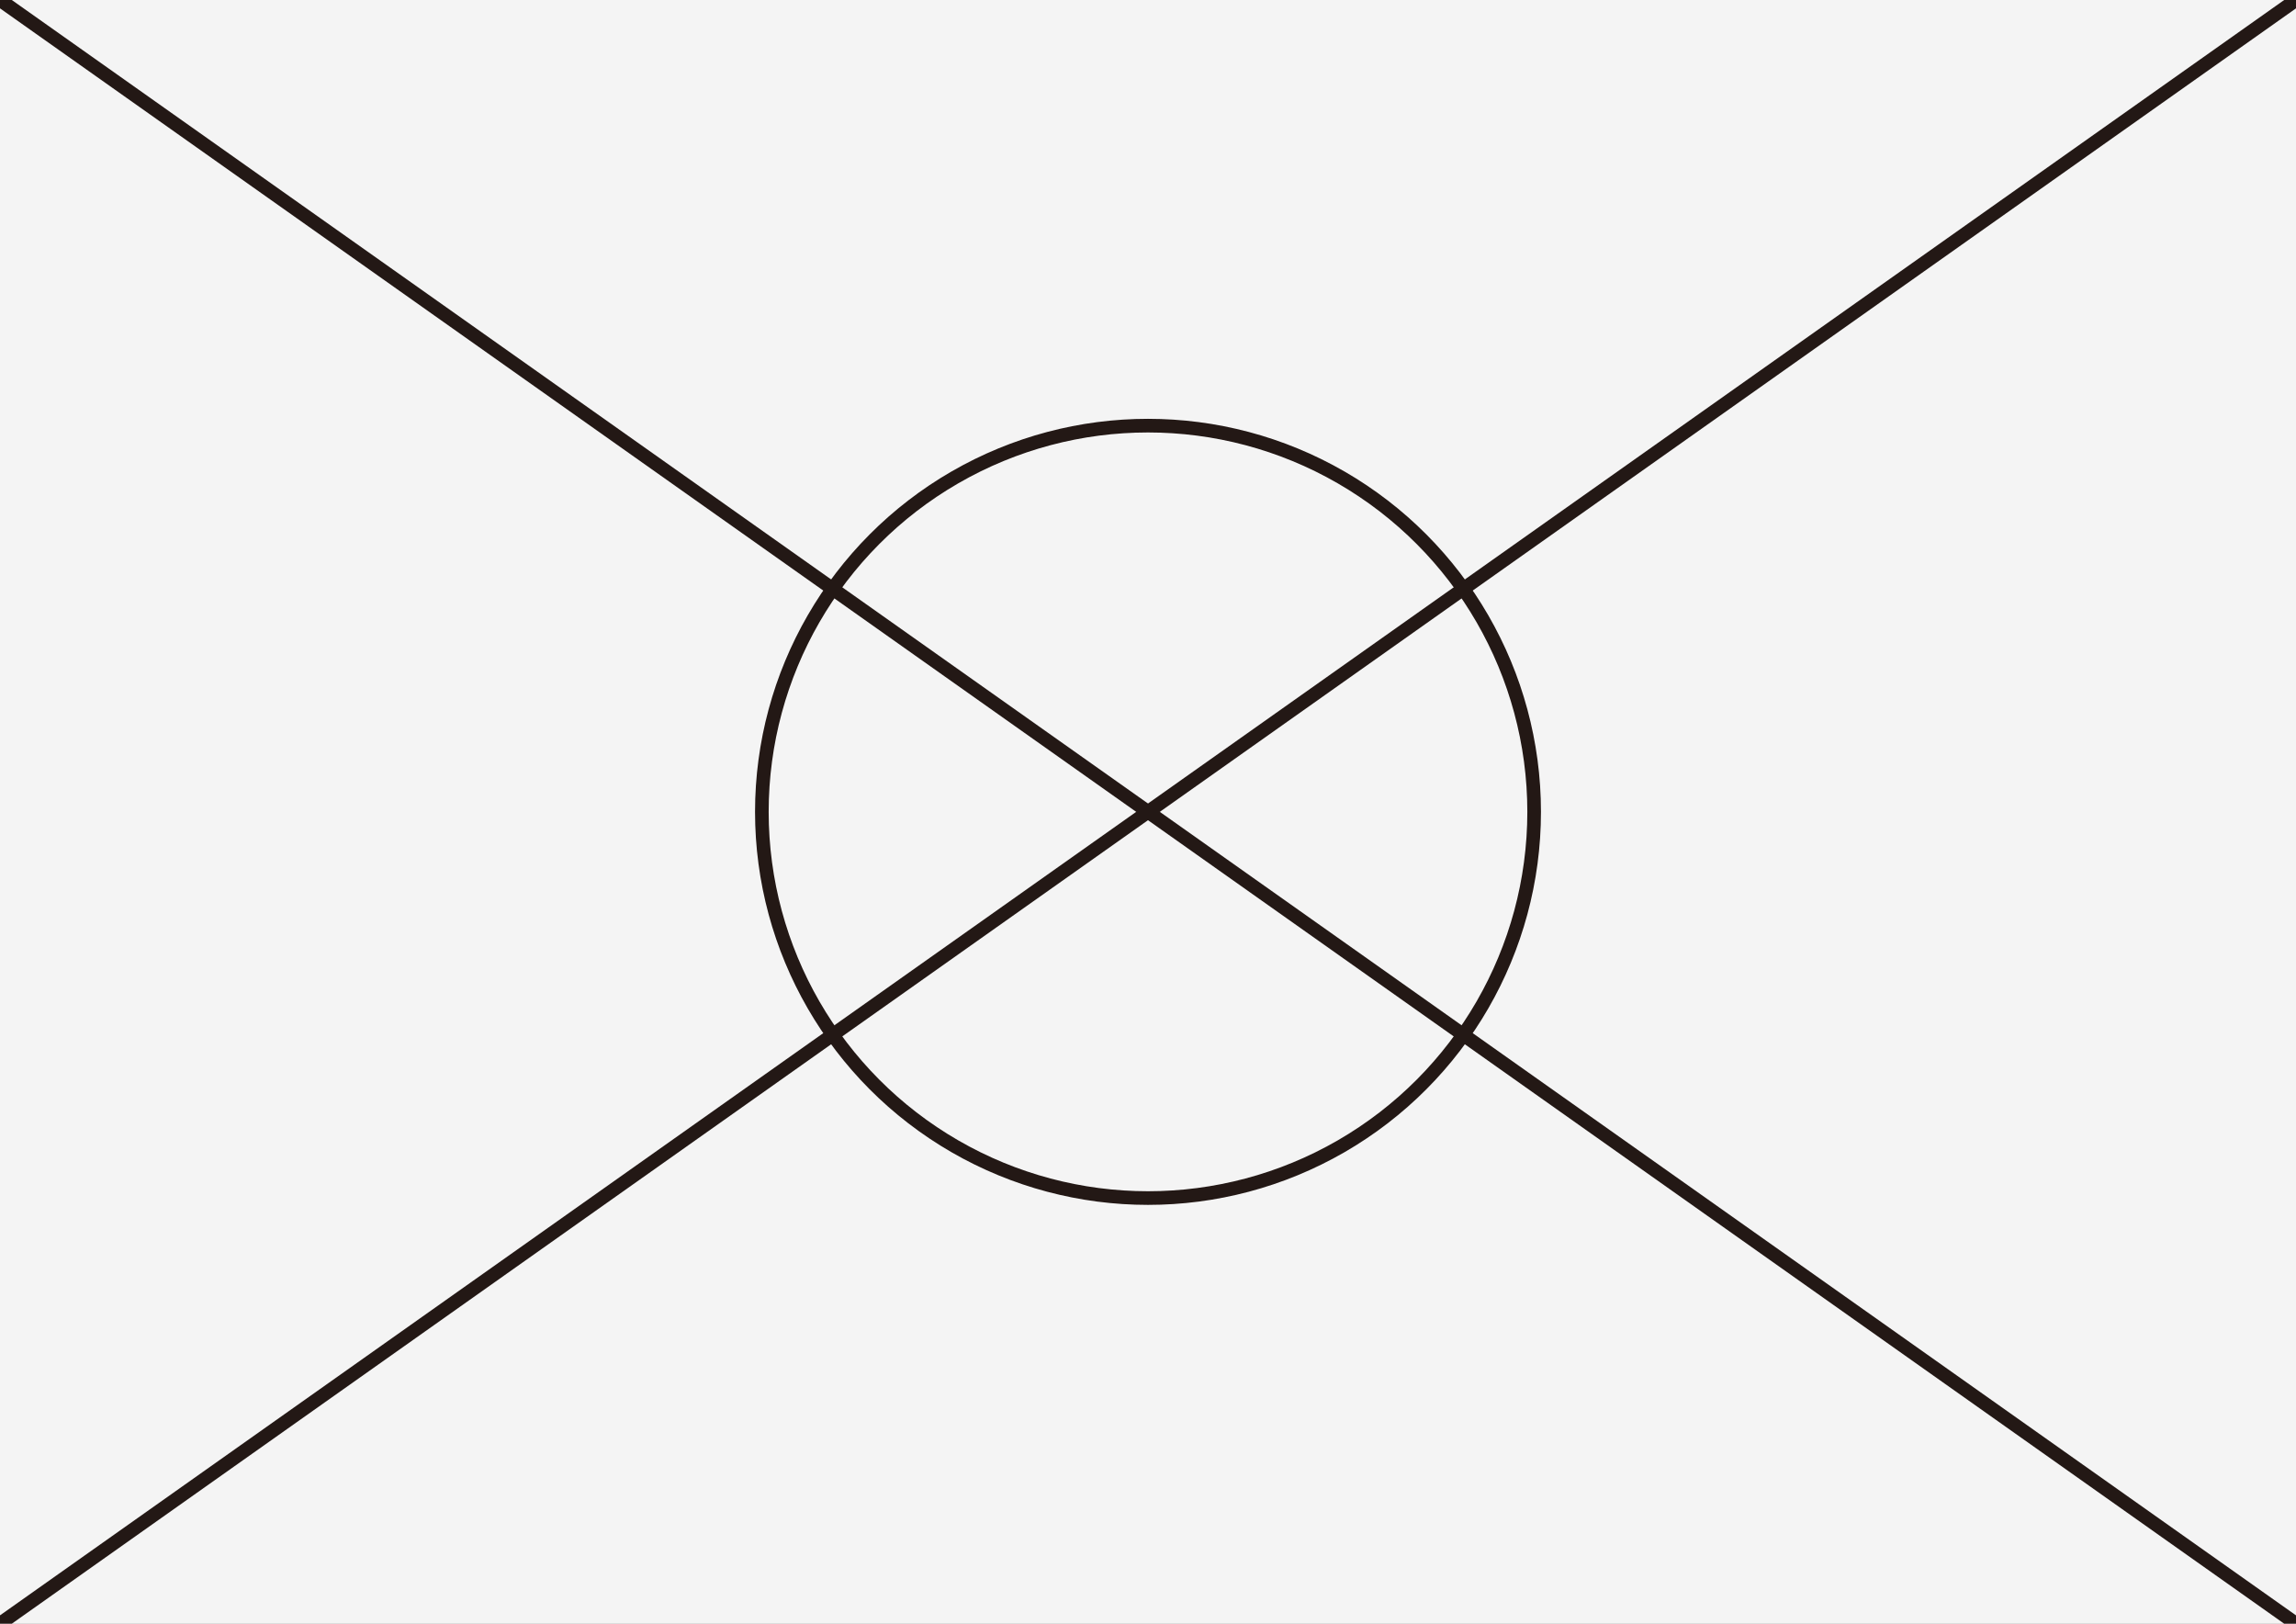 <?xml version="1.0" encoding="UTF-8"?> <svg xmlns="http://www.w3.org/2000/svg" id="_レイヤー_1" data-name="レイヤー_1" version="1.1" viewBox="0 0 841.89 595.276"><rect x="0" y="0" width="841.89" height="595.276" fill="#808080" stroke="none"/><defs><style> .st0 { fill: #fff; } .st1 { fill: none; stroke: #231815; stroke-miterlimit: 10; stroke-width: 5px; } .st2 { fill: #f4f4f4; } </style></defs><rect class="st2" x="0" y="-1.709" width="841.89" height="596.984"></rect><g><path class="st0" d="M-665.521-383.069c-12.319,34.663-21.215,69.886-27.793,106.066-9.962,1.705-14.864,2.633-24.488,4.63.472-2.203.712-3.3,1.204-5.486-18.01,4.129-35.744,8.822-53.414,14.238-.848,2.399-1.261,3.606-2.066,6.032-8.437,2.506-12.56,3.817-20.59,6.547,13.049-30.9,29.924-58.118,51.919-83.422,23.025-20.128,47.426-35.868,75.229-48.604ZM-747.079-314.294c15.224-8.232,30.899-15.097,47.013-21.363,3.293-9.337,5.037-13.891,8.703-22.736-15.216,6.818-29.791,15.142-43.643,24.401-5.085,7.63-7.505,11.576-12.073,19.698ZM-754.427-300.426c-4.159,8.344-6.105,12.628-9.704,21.392,17.077-6.199,34.241-11.573,51.772-16.32,2.594-9.967,3.997-14.853,6.995-24.399-16.744,5.655-32.969,12.01-49.064,19.327Z"></path><path class="st0" d="M-574.399-333.257c-8.847,16.659-22.82,34.889-42.733,36.887-20.771,2.084-30.671-19.887-27.755-37.553,6.149-37.261,44.055-66.373,80.802-66.877,32.384-.445,64.317,20.961,68.941,54.408,3.106,22.469-9.969,35.301-28.418,46.008-13.603,6.54-28.408,9.258-43.132,12.085-2.392-8.361-6.764-17.161-12.251-23.503,16.771-2.19,37.325-4.292,49.024-17.777,5.032-5.8,7.119-12.98,6.632-20.239-.365-5.444-1.845-12.246-5.812-17.712-6.277-8.645-16.939-13.595-27.456-15.125-3.435,17.536-9.835,33.484-17.842,49.4ZM-612.346-358.691c-4.097,6.413-6.709,13.1-7.473,19.931-.794,7.11,2.307,18.795,7.867,16.973,15.163-4.968,24.915-41.313,30.477-58.922-12.389,3.868-23.729,10.95-30.871,22.018Z"></path><path class="st0" d="M-427.533-373.702c3.039,5.928,4.513,8.965,7.359,15.17,10.918,5.479,21.494,11.637,31.639,18.442,12.076,19.399,22.076,39.184,30.712,60.324.585,1.512,1.165,3.028,3.765,3.946,5.923,2.091,6.457,2.324,6.837,1.511.617-1.106-.172-3.892-1.669-8.754,7.304,5.05,14.699,9.692,21.447,13.575,5.237,15.413-3.079,15.311-12.001,12.519-20.329-6.363-21.707-6.331-26.419-8.859-9.841-5.512-11.92-12.265-13.053-16.01-5.946-18.621-12.755-36.58-20.759-54.405-5.648-2.747-8.522-4.062-14.364-6.571,3.844,9.495,4.708,17.562,5.227,22.778,6.496,4.918,13.44,10.757,20.106,16.464-2.991,4.031-4.65,6.21-8.259,10.859-4.936-4.303-11.028-9.178-15.868-12.634-8.485,15.309-26.831,21.937-42.152,27.68-4.771-8.114-11.675-16.188-18.782-22.338,14.178-4.695,28.729-9.43,37.027-22.723-7.365-5.407-14.792-10.546-22.105-15.2,3.813-5.151,5.591-7.602,8.858-12.22,5.136,3.693,10.783,7.687,16.074,11.376-.215-4.072-.901-8.83-2.112-12.603-12.964-4.544-26.192-8.331-39.591-11.358-1.465-7.359-2.227-10.974-3.805-18.063,12.987,3.385,25.75,7.624,38.176,12.694-2.37-6.542-3.597-9.747-6.127-16.013,8.134,3.831,12.108,5.92,19.84,10.412Z"></path><path class="st0" d="M-649.271-221.703c-.187,3.505-.275,5.264-.44,8.794,4.793-.221,7.203-.325,12.044-.518.138-3.431.211-5.141.366-8.55,10.631-.482,16.005-.685,26.852-1.006-.101,3.456-.149,5.19-.239,8.669,10.505-.273,15.806-.377,26.488-.513-.085,6.817-.123,10.247-.187,17.145-10.76.101-16.101.177-26.684.38-.031,1.63-.046,2.446-.075,4.08,6.406-.112,9.627-.16,16.1-.238-.075,6.177-.106,9.281-.155,15.516-6.501.052-9.735.083-16.169.157-.019,1.65-.028,2.476-.044,4.129,10.031-.102,20.064-.172,30.095-.212-.028,6.602-.037,9.919-.048,16.581-16.844.032-33.688.082-50.532.164-.009,1.785-.013,2.679-.017,4.469,13.88-.036,27.759-.059,41.638-.077-.015,13.002.028,26.004.128,39.005,3.458.027,5.192.038,8.667.058.039,7.036.064,10.537.123,17.497-3.457-.03-5.181-.047-8.62-.088.031,2.687.048,4.028.084,6.703-.163,16.088-19.903,15.956-31.469,15.704-1.404-6.893-3.716-12.585-7.952-17.852,4.042.12,6.071.176,10.143.28,3.133.08,3.098-1.375,3.21-5.269-17.481-.418-34.951-.972-52.423-1.671.371,8.481.596,12.691,1.121,21.036-9.251-.568-13.827-.882-22.866-1.564-.641-8.156-.916-12.27-1.369-20.561-4.495-.234-6.73-.355-11.17-.607-.388-6.427-.55-9.661-.808-16.164,4.467.166,6.715.246,11.237.399-.438-12.194-.625-24.398-.561-36.6,11.804-.058,23.608-.107,35.412-.149.006-1.761.011-2.64.024-4.397-15.317.111-30.634.24-45.952.389.066-6.044.128-9.053.306-15.041-3.378.094-5.059.142-8.405.241-.133,4.155-.185,6.239-.259,10.422,4.859,3.303,12.361,7.915,17.933,11.382-3.357,4.749-7.577,11.33-11.678,17.288-2.225-1.278-4.258-2.546-6.281-3.806.447,18.572,1.43,37.031,2.983,55.545-9.777-.852-14.596-1.311-24.073-2.291-1.5-14.716-2.572-29.377-3.245-44.154-5.365,7.801-7.42,10.533-10.773,14.474-3.15-8.472-7.107-16.127-12.749-22.824,9.593-10.394,17.108-22.35,22.892-35.218-5.78.204-8.642.31-14.308.529.336-7.717.576-11.548,1.195-19.147,5.901-.43,8.884-.638,14.911-1.036.68-9.361,1.114-13.999,2.156-23.168,9.473-.991,14.289-1.455,24.061-2.317-.887,9.502-1.256,14.306-1.836,24,4.914-.274,7.389-.406,12.373-.659-.434,8.069-.603,12.135-.841,20.319,8.777-.239,13.219-.35,22.197-.554.038-1.586.058-2.378.102-3.959-6.708.176-10.036.271-16.634.471.188-5.849.306-8.76.59-14.55,6.567-.304,9.879-.448,16.557-.716.066-1.566.1-2.348.171-3.91-8.616.378-12.88.584-21.308,1.028.357-6.415.566-9.604,1.043-15.938,8.361-.599,12.592-.877,21.14-1.388.213-3.455.327-5.177.568-8.608,9.984-.683,15.04-.99,25.26-1.529ZM-669.37-133.167c4.795.059,7.206.087,12.052.139-.021-1.881-.03-2.823-.045-4.709-4.848-.036-7.26-.055-12.057-.095.016,1.868.026,2.801.05,4.664ZM-669.114-119.568c.044,1.784.068,2.675.119,4.455,4.778.132,7.18.195,12.009.313-.045-1.797-.067-2.696-.106-4.498-4.835-.102-7.24-.156-12.023-.27ZM-650.521-192.269c4.837-.15,7.269-.22,12.154-.351.044-1.612.067-2.417.115-4.025-4.878.143-7.306.22-12.136.383-.055,1.595-.082,2.394-.133,3.993ZM-650.998-173.119c4.863-.085,7.307-.125,12.219-.199.025-1.632.039-2.447.068-4.074-4.907.086-7.349.132-12.208.231-.034,1.615-.049,2.423-.079,4.042ZM-631.862-132.788c6.123.049,9.203.071,15.393.11-.012-1.926-.017-2.89-.026-4.821-6.193-.026-9.274-.041-15.4-.075.011,1.917.017,2.874.033,4.786ZM-631.617-114.261c6.102.11,9.171.159,15.341.247-.026-1.84-.039-2.761-.061-4.606-6.176-.075-9.249-.118-15.357-.213.029,1.831.044,2.746.078,4.572Z"></path><path class="st0" d="M-394.393-212.691c4.056,44.183,3.98,88.007-.24,132.173-9.741.958-14.691,1.404-24.731,2.225.138-1.615.206-2.424.336-4.045-37.116,2.711-74.238,4.333-111.446,5.009-.023,1.618-.035,2.426-.06,4.04-10.388.162-15.624.206-26.161.217.044-49.038.045-98.077.002-147.115,54.232.259,108.285,2.601,162.3,7.495ZM-530.227-97.375c37.523-.48,75.002-1.634,112.479-3.561,1.588-31.872,1.554-63.613-.107-95.48-37.447-2.004-74.896-3.203-112.393-3.703.32,34.249.327,68.494.021,102.744ZM-418.002-180.999c-8.829,15.828-18.791,30.683-31.504,43.667,10.519,4.777,20.995,9.524,31.036,15.259-5.237,7.333-7.904,11.029-13.294,18.451-11.831-6.922-24.628-12.329-36.968-18.253-13.983,9.539-29.133,16.312-44.909,22.316-2.671-6.827-7.977-15.022-13.987-20.307,10.571-3.711,21.571-6.917,31.436-12.344-9.457-2.997-18.867-6.179-28.126-9.744,4.768-7.338,7.14-11.029,11.831-18.292,12.662,4.125,25.321,8.307,37.764,13.06,13.671-13.261,24.108-27.932,33.464-44.5,9.397,4.319,14.056,6.465,23.258,10.687ZM-505.656-192.238c7.218,5.845,14.622,13.17,19.8,19.139-6.836,4.628-10.293,6.98-17.264,11.732-5.942-7.106-12.939-13.901-20.125-19.738,7.105-4.51,10.627-6.742,17.59-11.133ZM-469.753-197.962c5.208,6.396,11.412,15.361,15.198,22.331-8.254,3.022-12.434,4.575-20.88,7.739-3.724-8.258-9.333-16.745-15.448-23.407,8.55-2.737,12.78-4.075,21.131-6.663Z"></path><path class="st0" d="M-745.168-32.17c1.578,8.889,3.203,14.692,5.334,21.343,2.525,7.883,4.639,12.277,8.477,18.957,8.227.669,13.756,1.254,19.2,1.829,6.065.64,12.372,1.219,23.8,1.662,5.023,9.414,7.549,14.093,12.579,23.36-19.361-2.724-38.546-6.495-57.91-9.19-4.91-.751-13.228-2.253-9.556,2.932,8.086,11.416,22.833,20.154,35.484,26.884,12.553,6.678,26.239,12.228,40.136,15.608,2.845,8.306,4.316,12.369,7.34,20.292-10.288-4.03-20.383-8.181-29.868-13.793-18.113-10.716-34.452-24.239-49.675-38.833-7.37-7.066-14.946-14.231-21.411-22.064-11.144-13.502,3.777-10.529,12.379-10.214-6-7.099-11.196-16.466-14.479-25.048-1.58-4.129-3.881-9.811-7.463-20.52,9.989,2.879,15.122,4.242,25.631,6.795Z"></path><path class="st0" d="M-604.781,1.412c-6.264,20.852-9.148,41.84-6.568,63.485,1.681,14.105,5.51,27.96,10.599,41.265-9.438.053-14.031-.148-22.926-1.008-6.166-14.823-10.997-30.33-13.619-45.649-3.86-22.549-2.495-45.449,1.591-68.67,10.282,3.625,20.575,7.148,30.924,10.578ZM-517.465-7.59c-1.703,8.686-2.074,16.283-2.421,22.767,7.263-1.156,15.809-3.551,23.252-5.821-.649,9.358-1.004,13.97-1.772,23.04-6.632,1.707-14.339,3.561-22.424,5.122-.078,9.546-.342,14.221-.24,18.678.096,4.175.373,8.525.205,16.314,9.049,2.941,18.175,6.38,26.811,10.395-7.504,7.996-11.17,11.922-18.267,19.547-1.879-1.044-9.893-6.369-11.453-7.606-1.832,6.616-5.867,11.882-16.677,14.996-5.34,1.742-10.935,2.481-16.538,2.493-14.202.03-35.801-7.451-37.451-23.815-1.915-18.984,24.829-20.956,37.461-21.33,2.482-.074,5.434.101,9.307.276-.079-3.993-1.283-22.833-1.4-26.709-8.881.444-14.615.514-19.757.414-7.978-.154-15.92-.714-27.262-2.083-.301-9.114-.429-13.748-.642-23.155,12.154,1.85,23.9,3.098,36.009,3.319,3.45.063,7.194-.154,10.686-.347.119-10.117.175-15.258.277-25.68,10.772-.136,21.531-.311,32.294-.816ZM-547.47,86.296c-4.974-1.174-11.857-1.158-13.653-1.171-6.856-.051-11.312,1.605-11.23,3.99.186,5.432,12.411,5.706,15.6,5.689,1.276-.007,9.247-1.048,9.283-8.508Z"></path><path class="st0" d="M-445.055,23.553c4.539-25.43,31.034-38.301,53.694-43.396,7.524-1.692,42.354-8.243,33.211,11.106-6.16,13.036-19.17,22.92-31.861,29.391-3.712,1.893-6.402,3.276-8.18,7.716-2.002,5-3.037,7.465-5.171,12.321-7.601,3.476-11.489,5.115-19.419,8.174,2.559-7.103,3.785-10.727,6.122-18.108,3.176-10.031,8.139-12.558,19.023-18.076,5.908-2.996,13.728-7.097,16.019-13.779,1.749-5.103-5.612-4.79-15.173-2.355-10.977,2.796-21.502,9.852-24.865,21.409-9.198,2.437-13.883,3.56-23.401,5.597ZM-409.352,49.122c.995.583,1.477.86,2.409,1.38-2.096,4.356-3.171,6.501-5.374,10.724-1.832,1.818-2.745,2.727-4.567,4.544-5.2,2.937-7.848,4.341-13.229,7.013-.937-.436-1.419-.667-2.407-1.154,1.863-4.477,2.773-6.749,4.545-11.36,2.129-2.067,3.197-3.101,5.339-5.173,5.393-2.283,8.052-3.479,13.284-5.975Z"></path></g><line class="st1" y1="595.276" x2="841.89"></line><line class="st1" x1="0" y1="0" x2="841.89" y2="595.276"></line><circle class="st1" cx="420.945" cy="297.638" r="141.591"></circle></svg> 